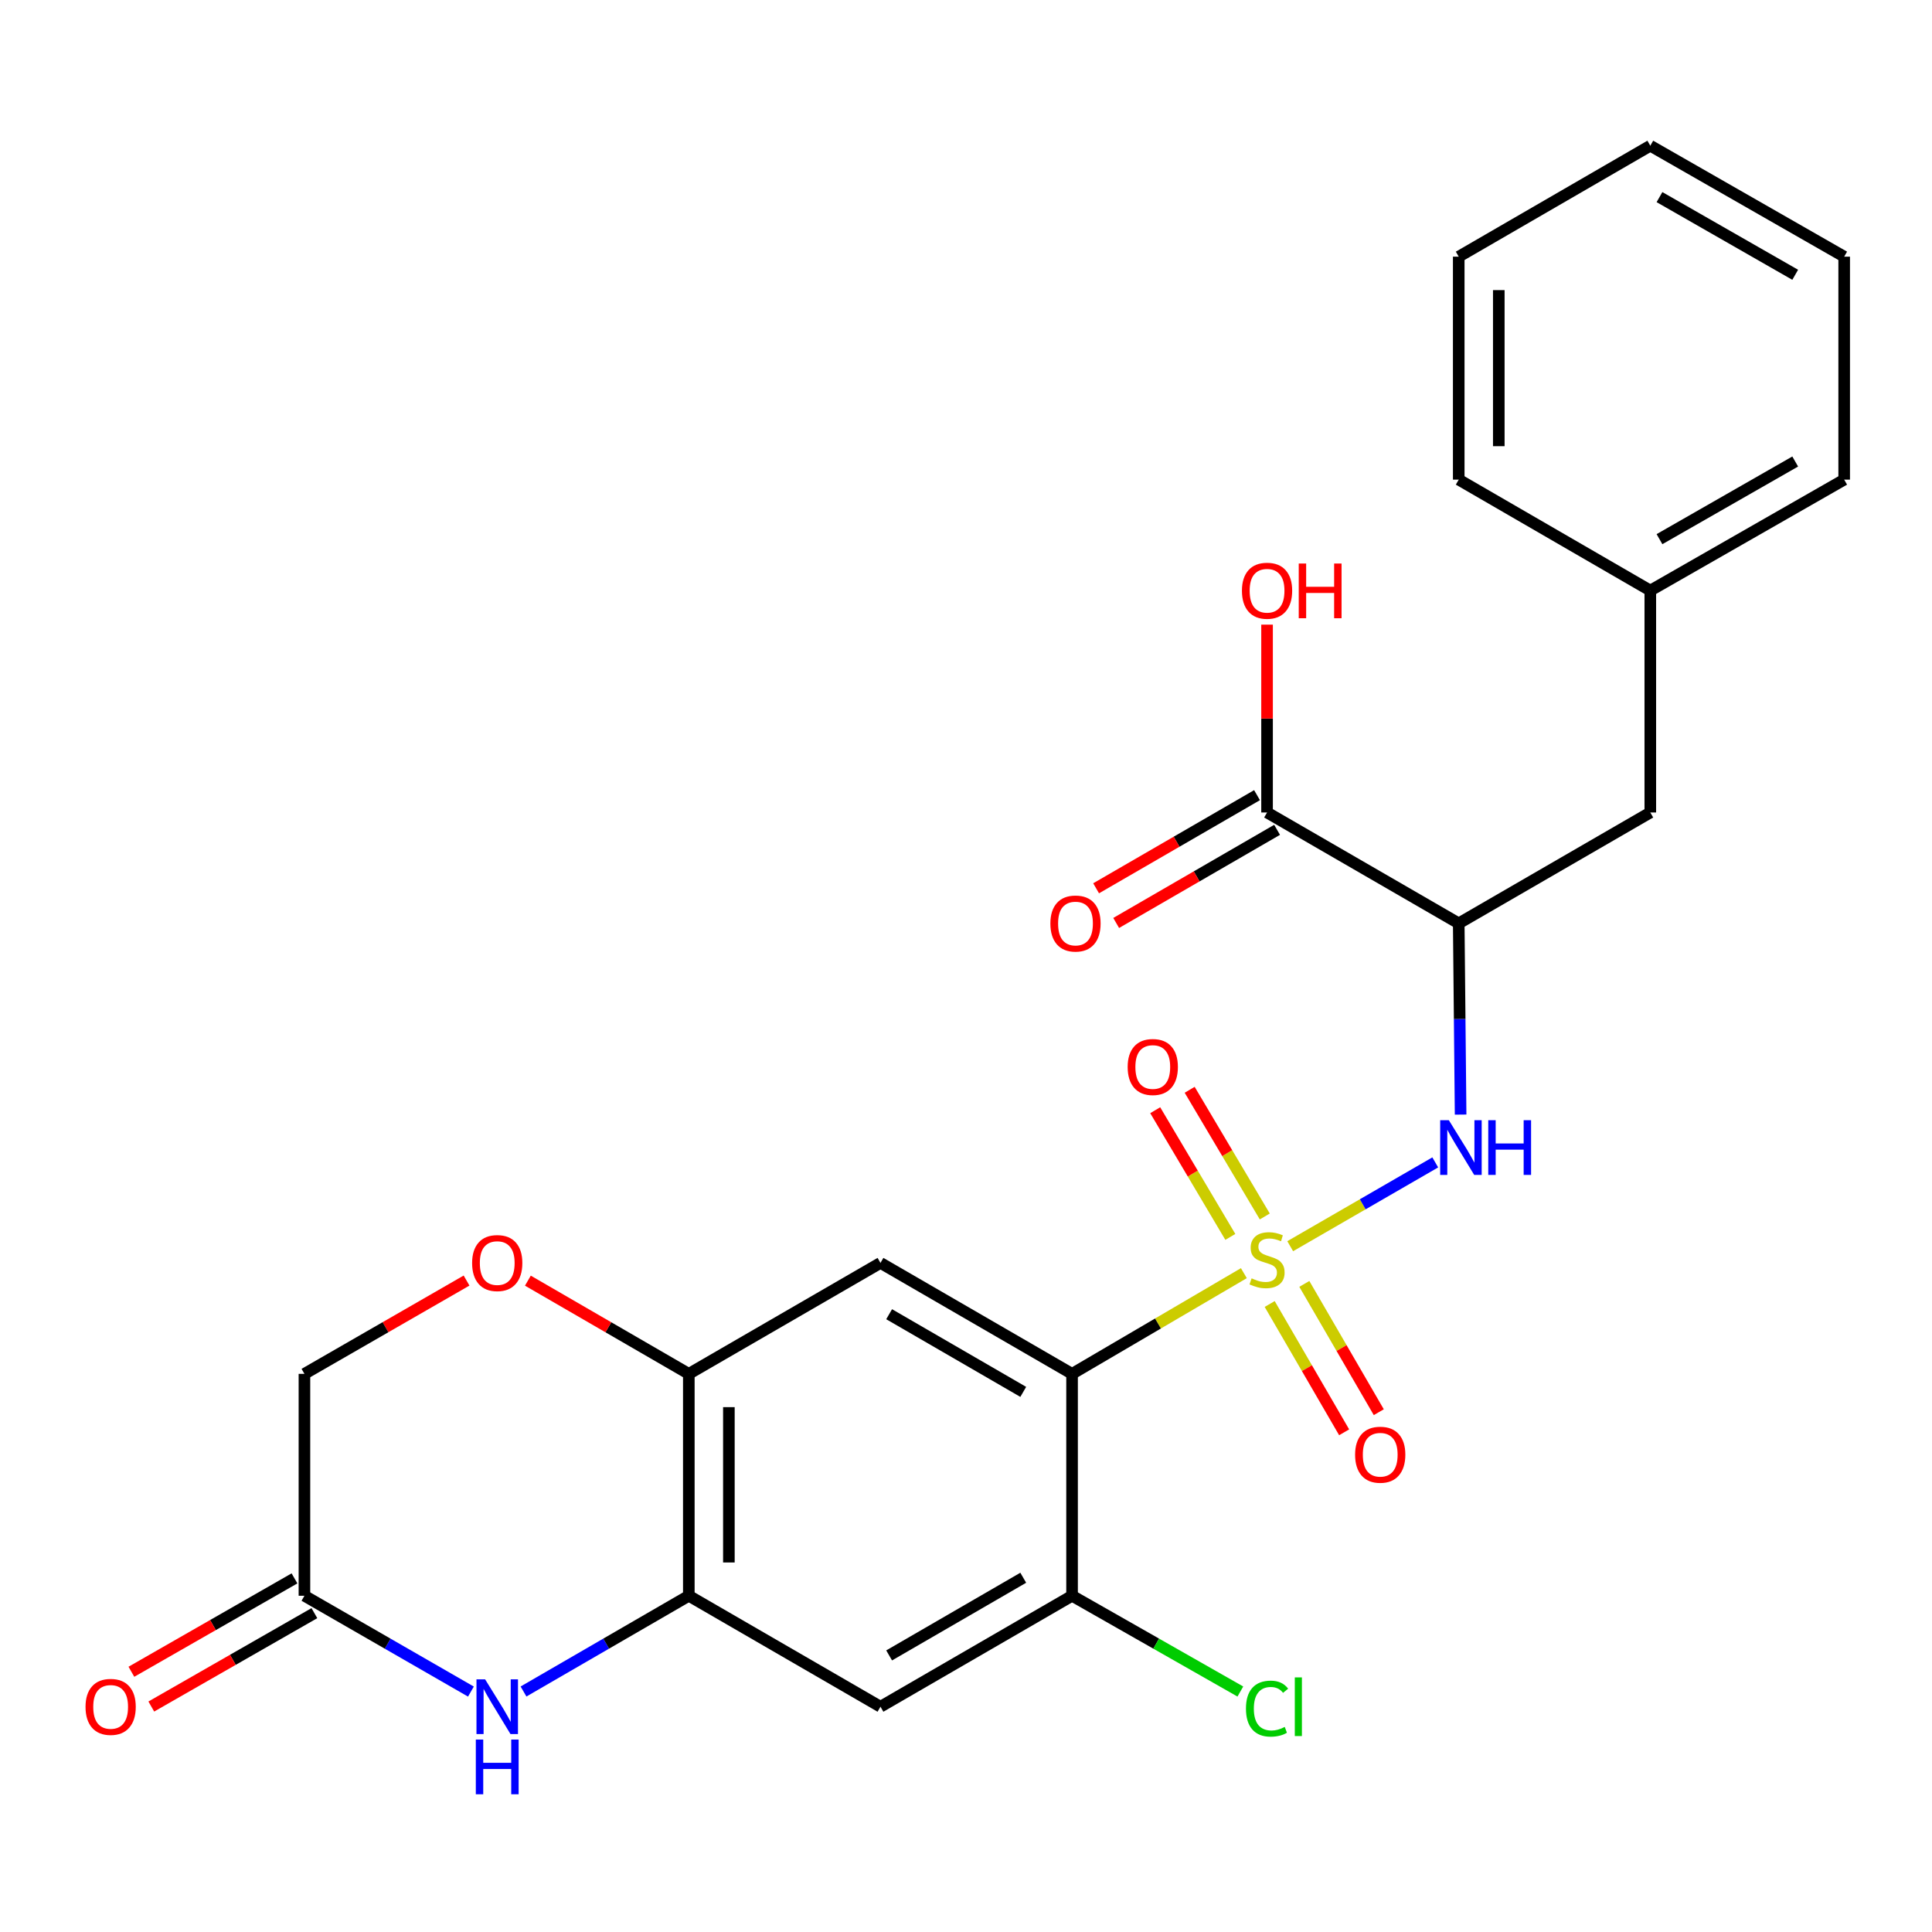 <?xml version='1.0' encoding='iso-8859-1'?>
<svg version='1.1' baseProfile='full'
              xmlns='http://www.w3.org/2000/svg'
                      xmlns:rdkit='http://www.rdkit.org/xml'
                      xmlns:xlink='http://www.w3.org/1999/xlink'
                  xml:space='preserve'
width='1000px' height='1000px' viewBox='0 0 1000 1000'>
<!-- END OF HEADER -->
<rect style='opacity:1.0;fill:#FFFFFF;stroke:none' width='1000' height='1000' x='0' y='0'> </rect>
<path class='bond-0' d='M 643.822,658.985 L 599.36,685.047' style='fill:none;fill-rule:evenodd;stroke:#CCCC00;stroke-width:6px;stroke-linecap:butt;stroke-linejoin:miter;stroke-opacity:1' />
<path class='bond-0' d='M 599.36,685.047 L 554.898,711.109' style='fill:none;fill-rule:evenodd;stroke:#000000;stroke-width:6px;stroke-linecap:butt;stroke-linejoin:miter;stroke-opacity:1' />
<path class='bond-1' d='M 667.804,645.029 L 705.345,623.341' style='fill:none;fill-rule:evenodd;stroke:#CCCC00;stroke-width:6px;stroke-linecap:butt;stroke-linejoin:miter;stroke-opacity:1' />
<path class='bond-1' d='M 705.345,623.341 L 742.887,601.653' style='fill:none;fill-rule:evenodd;stroke:#0000FF;stroke-width:6px;stroke-linecap:butt;stroke-linejoin:miter;stroke-opacity:1' />
<path class='bond-12' d='M 654.652,629.642 L 635.212,596.857' style='fill:none;fill-rule:evenodd;stroke:#CCCC00;stroke-width:6px;stroke-linecap:butt;stroke-linejoin:miter;stroke-opacity:1' />
<path class='bond-12' d='M 635.212,596.857 L 615.772,564.072' style='fill:none;fill-rule:evenodd;stroke:#FF0000;stroke-width:6px;stroke-linecap:butt;stroke-linejoin:miter;stroke-opacity:1' />
<path class='bond-12' d='M 636.817,640.217 L 617.377,607.432' style='fill:none;fill-rule:evenodd;stroke:#CCCC00;stroke-width:6px;stroke-linecap:butt;stroke-linejoin:miter;stroke-opacity:1' />
<path class='bond-12' d='M 617.377,607.432 L 597.938,574.647' style='fill:none;fill-rule:evenodd;stroke:#FF0000;stroke-width:6px;stroke-linecap:butt;stroke-linejoin:miter;stroke-opacity:1' />
<path class='bond-13' d='M 657.189,674.949 L 676.458,708.153' style='fill:none;fill-rule:evenodd;stroke:#CCCC00;stroke-width:6px;stroke-linecap:butt;stroke-linejoin:miter;stroke-opacity:1' />
<path class='bond-13' d='M 676.458,708.153 L 695.728,741.358' style='fill:none;fill-rule:evenodd;stroke:#FF0000;stroke-width:6px;stroke-linecap:butt;stroke-linejoin:miter;stroke-opacity:1' />
<path class='bond-13' d='M 675.121,664.542 L 694.391,697.746' style='fill:none;fill-rule:evenodd;stroke:#CCCC00;stroke-width:6px;stroke-linecap:butt;stroke-linejoin:miter;stroke-opacity:1' />
<path class='bond-13' d='M 694.391,697.746 L 713.661,730.95' style='fill:none;fill-rule:evenodd;stroke:#FF0000;stroke-width:6px;stroke-linecap:butt;stroke-linejoin:miter;stroke-opacity:1' />
<path class='bond-3' d='M 554.898,711.109 L 455.732,653.676' style='fill:none;fill-rule:evenodd;stroke:#000000;stroke-width:6px;stroke-linecap:butt;stroke-linejoin:miter;stroke-opacity:1' />
<path class='bond-3' d='M 529.632,720.436 L 460.215,680.233' style='fill:none;fill-rule:evenodd;stroke:#000000;stroke-width:6px;stroke-linecap:butt;stroke-linejoin:miter;stroke-opacity:1' />
<path class='bond-6' d='M 554.898,711.109 L 554.898,825.964' style='fill:none;fill-rule:evenodd;stroke:#000000;stroke-width:6px;stroke-linecap:butt;stroke-linejoin:miter;stroke-opacity:1' />
<path class='bond-2' d='M 756.011,576.913 L 755.525,527.423' style='fill:none;fill-rule:evenodd;stroke:#0000FF;stroke-width:6px;stroke-linecap:butt;stroke-linejoin:miter;stroke-opacity:1' />
<path class='bond-2' d='M 755.525,527.423 L 755.038,477.933' style='fill:none;fill-rule:evenodd;stroke:#000000;stroke-width:6px;stroke-linecap:butt;stroke-linejoin:miter;stroke-opacity:1' />
<path class='bond-9' d='M 755.038,477.933 L 655.826,420.546' style='fill:none;fill-rule:evenodd;stroke:#000000;stroke-width:6px;stroke-linecap:butt;stroke-linejoin:miter;stroke-opacity:1' />
<path class='bond-14' d='M 755.038,477.933 L 854.193,420.546' style='fill:none;fill-rule:evenodd;stroke:#000000;stroke-width:6px;stroke-linecap:butt;stroke-linejoin:miter;stroke-opacity:1' />
<path class='bond-7' d='M 455.732,653.676 L 356.531,711.109' style='fill:none;fill-rule:evenodd;stroke:#000000;stroke-width:6px;stroke-linecap:butt;stroke-linejoin:miter;stroke-opacity:1' />
<path class='bond-4' d='M 270.97,875.518 L 313.751,850.741' style='fill:none;fill-rule:evenodd;stroke:#0000FF;stroke-width:6px;stroke-linecap:butt;stroke-linejoin:miter;stroke-opacity:1' />
<path class='bond-4' d='M 313.751,850.741 L 356.531,825.964' style='fill:none;fill-rule:evenodd;stroke:#000000;stroke-width:6px;stroke-linecap:butt;stroke-linejoin:miter;stroke-opacity:1' />
<path class='bond-10' d='M 243.747,875.559 L 200.662,850.762' style='fill:none;fill-rule:evenodd;stroke:#0000FF;stroke-width:6px;stroke-linecap:butt;stroke-linejoin:miter;stroke-opacity:1' />
<path class='bond-10' d='M 200.662,850.762 L 157.577,825.964' style='fill:none;fill-rule:evenodd;stroke:#000000;stroke-width:6px;stroke-linecap:butt;stroke-linejoin:miter;stroke-opacity:1' />
<path class='bond-5' d='M 356.531,825.964 L 455.732,883.397' style='fill:none;fill-rule:evenodd;stroke:#000000;stroke-width:6px;stroke-linecap:butt;stroke-linejoin:miter;stroke-opacity:1' />
<path class='bond-26' d='M 356.531,825.964 L 356.531,711.109' style='fill:none;fill-rule:evenodd;stroke:#000000;stroke-width:6px;stroke-linecap:butt;stroke-linejoin:miter;stroke-opacity:1' />
<path class='bond-26' d='M 377.265,808.736 L 377.265,728.338' style='fill:none;fill-rule:evenodd;stroke:#000000;stroke-width:6px;stroke-linecap:butt;stroke-linejoin:miter;stroke-opacity:1' />
<path class='bond-8' d='M 554.898,825.964 L 455.732,883.397' style='fill:none;fill-rule:evenodd;stroke:#000000;stroke-width:6px;stroke-linecap:butt;stroke-linejoin:miter;stroke-opacity:1' />
<path class='bond-8' d='M 529.632,816.637 L 460.215,856.84' style='fill:none;fill-rule:evenodd;stroke:#000000;stroke-width:6px;stroke-linecap:butt;stroke-linejoin:miter;stroke-opacity:1' />
<path class='bond-18' d='M 554.898,825.964 L 598.451,850.748' style='fill:none;fill-rule:evenodd;stroke:#000000;stroke-width:6px;stroke-linecap:butt;stroke-linejoin:miter;stroke-opacity:1' />
<path class='bond-18' d='M 598.451,850.748 L 642.003,875.531' style='fill:none;fill-rule:evenodd;stroke:#00CC00;stroke-width:6px;stroke-linecap:butt;stroke-linejoin:miter;stroke-opacity:1' />
<path class='bond-11' d='M 356.531,711.109 L 314.881,686.987' style='fill:none;fill-rule:evenodd;stroke:#000000;stroke-width:6px;stroke-linecap:butt;stroke-linejoin:miter;stroke-opacity:1' />
<path class='bond-11' d='M 314.881,686.987 L 273.23,662.865' style='fill:none;fill-rule:evenodd;stroke:#FF0000;stroke-width:6px;stroke-linecap:butt;stroke-linejoin:miter;stroke-opacity:1' />
<path class='bond-15' d='M 650.633,411.573 L 608.988,435.676' style='fill:none;fill-rule:evenodd;stroke:#000000;stroke-width:6px;stroke-linecap:butt;stroke-linejoin:miter;stroke-opacity:1' />
<path class='bond-15' d='M 608.988,435.676 L 567.343,459.779' style='fill:none;fill-rule:evenodd;stroke:#FF0000;stroke-width:6px;stroke-linecap:butt;stroke-linejoin:miter;stroke-opacity:1' />
<path class='bond-15' d='M 661.019,429.518 L 619.374,453.621' style='fill:none;fill-rule:evenodd;stroke:#000000;stroke-width:6px;stroke-linecap:butt;stroke-linejoin:miter;stroke-opacity:1' />
<path class='bond-15' d='M 619.374,453.621 L 577.729,477.724' style='fill:none;fill-rule:evenodd;stroke:#FF0000;stroke-width:6px;stroke-linecap:butt;stroke-linejoin:miter;stroke-opacity:1' />
<path class='bond-19' d='M 655.826,420.546 L 655.826,371.928' style='fill:none;fill-rule:evenodd;stroke:#000000;stroke-width:6px;stroke-linecap:butt;stroke-linejoin:miter;stroke-opacity:1' />
<path class='bond-19' d='M 655.826,371.928 L 655.826,323.311' style='fill:none;fill-rule:evenodd;stroke:#FF0000;stroke-width:6px;stroke-linecap:butt;stroke-linejoin:miter;stroke-opacity:1' />
<path class='bond-16' d='M 152.426,816.967 L 110.218,841.135' style='fill:none;fill-rule:evenodd;stroke:#000000;stroke-width:6px;stroke-linecap:butt;stroke-linejoin:miter;stroke-opacity:1' />
<path class='bond-16' d='M 110.218,841.135 L 68.009,865.303' style='fill:none;fill-rule:evenodd;stroke:#FF0000;stroke-width:6px;stroke-linecap:butt;stroke-linejoin:miter;stroke-opacity:1' />
<path class='bond-16' d='M 162.728,834.961 L 120.52,859.128' style='fill:none;fill-rule:evenodd;stroke:#000000;stroke-width:6px;stroke-linecap:butt;stroke-linejoin:miter;stroke-opacity:1' />
<path class='bond-16' d='M 120.52,859.128 L 78.312,883.296' style='fill:none;fill-rule:evenodd;stroke:#FF0000;stroke-width:6px;stroke-linecap:butt;stroke-linejoin:miter;stroke-opacity:1' />
<path class='bond-27' d='M 157.577,825.964 L 157.577,711.109' style='fill:none;fill-rule:evenodd;stroke:#000000;stroke-width:6px;stroke-linecap:butt;stroke-linejoin:miter;stroke-opacity:1' />
<path class='bond-17' d='M 241.487,662.815 L 199.532,686.962' style='fill:none;fill-rule:evenodd;stroke:#FF0000;stroke-width:6px;stroke-linecap:butt;stroke-linejoin:miter;stroke-opacity:1' />
<path class='bond-17' d='M 199.532,686.962 L 157.577,711.109' style='fill:none;fill-rule:evenodd;stroke:#000000;stroke-width:6px;stroke-linecap:butt;stroke-linejoin:miter;stroke-opacity:1' />
<path class='bond-20' d='M 854.193,420.546 L 854.193,305.679' style='fill:none;fill-rule:evenodd;stroke:#000000;stroke-width:6px;stroke-linecap:butt;stroke-linejoin:miter;stroke-opacity:1' />
<path class='bond-21' d='M 854.193,305.679 L 954.545,248.258' style='fill:none;fill-rule:evenodd;stroke:#000000;stroke-width:6px;stroke-linecap:butt;stroke-linejoin:miter;stroke-opacity:1' />
<path class='bond-21' d='M 858.948,279.07 L 929.195,238.875' style='fill:none;fill-rule:evenodd;stroke:#000000;stroke-width:6px;stroke-linecap:butt;stroke-linejoin:miter;stroke-opacity:1' />
<path class='bond-22' d='M 854.193,305.679 L 755.038,248.258' style='fill:none;fill-rule:evenodd;stroke:#000000;stroke-width:6px;stroke-linecap:butt;stroke-linejoin:miter;stroke-opacity:1' />
<path class='bond-24' d='M 954.545,248.258 L 954.545,132.85' style='fill:none;fill-rule:evenodd;stroke:#000000;stroke-width:6px;stroke-linecap:butt;stroke-linejoin:miter;stroke-opacity:1' />
<path class='bond-23' d='M 755.038,248.258 L 755.038,132.85' style='fill:none;fill-rule:evenodd;stroke:#000000;stroke-width:6px;stroke-linecap:butt;stroke-linejoin:miter;stroke-opacity:1' />
<path class='bond-23' d='M 775.772,230.947 L 775.772,150.161' style='fill:none;fill-rule:evenodd;stroke:#000000;stroke-width:6px;stroke-linecap:butt;stroke-linejoin:miter;stroke-opacity:1' />
<path class='bond-25' d='M 755.038,132.85 L 854.193,75.417' style='fill:none;fill-rule:evenodd;stroke:#000000;stroke-width:6px;stroke-linecap:butt;stroke-linejoin:miter;stroke-opacity:1' />
<path class='bond-28' d='M 954.545,132.85 L 854.193,75.417' style='fill:none;fill-rule:evenodd;stroke:#000000;stroke-width:6px;stroke-linecap:butt;stroke-linejoin:miter;stroke-opacity:1' />
<path class='bond-28' d='M 929.194,142.23 L 858.947,102.027' style='fill:none;fill-rule:evenodd;stroke:#000000;stroke-width:6px;stroke-linecap:butt;stroke-linejoin:miter;stroke-opacity:1' />
<path  class='atom-0' d='M 647.826 661.668
Q 648.146 661.788, 649.466 662.348
Q 650.786 662.908, 652.226 663.268
Q 653.706 663.588, 655.146 663.588
Q 657.826 663.588, 659.386 662.308
Q 660.946 660.988, 660.946 658.708
Q 660.946 657.148, 660.146 656.188
Q 659.386 655.228, 658.186 654.708
Q 656.986 654.188, 654.986 653.588
Q 652.466 652.828, 650.946 652.108
Q 649.466 651.388, 648.386 649.868
Q 647.346 648.348, 647.346 645.788
Q 647.346 642.228, 649.746 640.028
Q 652.186 637.828, 656.986 637.828
Q 660.266 637.828, 663.986 639.388
L 663.066 642.468
Q 659.666 641.068, 657.106 641.068
Q 654.346 641.068, 652.826 642.228
Q 651.306 643.348, 651.346 645.308
Q 651.346 646.828, 652.106 647.748
Q 652.906 648.668, 654.026 649.188
Q 655.186 649.708, 657.106 650.308
Q 659.666 651.108, 661.186 651.908
Q 662.706 652.708, 663.786 654.348
Q 664.906 655.948, 664.906 658.708
Q 664.906 662.628, 662.266 664.748
Q 659.666 666.828, 655.306 666.828
Q 652.786 666.828, 650.866 666.268
Q 648.986 665.748, 646.746 664.828
L 647.826 661.668
' fill='#CCCC00'/>
<path  class='atom-2' d='M 749.919 579.814
L 759.199 594.814
Q 760.119 596.294, 761.599 598.974
Q 763.079 601.654, 763.159 601.814
L 763.159 579.814
L 766.919 579.814
L 766.919 608.134
L 763.039 608.134
L 753.079 591.734
Q 751.919 589.814, 750.679 587.614
Q 749.479 585.414, 749.119 584.734
L 749.119 608.134
L 745.439 608.134
L 745.439 579.814
L 749.919 579.814
' fill='#0000FF'/>
<path  class='atom-2' d='M 770.319 579.814
L 774.159 579.814
L 774.159 591.854
L 788.639 591.854
L 788.639 579.814
L 792.479 579.814
L 792.479 608.134
L 788.639 608.134
L 788.639 595.054
L 774.159 595.054
L 774.159 608.134
L 770.319 608.134
L 770.319 579.814
' fill='#0000FF'/>
<path  class='atom-5' d='M 251.105 869.237
L 260.385 884.237
Q 261.305 885.717, 262.785 888.397
Q 264.265 891.077, 264.345 891.237
L 264.345 869.237
L 268.105 869.237
L 268.105 897.557
L 264.225 897.557
L 254.265 881.157
Q 253.105 879.237, 251.865 877.037
Q 250.665 874.837, 250.305 874.157
L 250.305 897.557
L 246.625 897.557
L 246.625 869.237
L 251.105 869.237
' fill='#0000FF'/>
<path  class='atom-5' d='M 246.285 900.389
L 250.125 900.389
L 250.125 912.429
L 264.605 912.429
L 264.605 900.389
L 268.445 900.389
L 268.445 928.709
L 264.605 928.709
L 264.605 915.629
L 250.125 915.629
L 250.125 928.709
L 246.285 928.709
L 246.285 900.389
' fill='#0000FF'/>
<path  class='atom-12' d='M 244.365 653.756
Q 244.365 646.956, 247.725 643.156
Q 251.085 639.356, 257.365 639.356
Q 263.645 639.356, 267.005 643.156
Q 270.365 646.956, 270.365 653.756
Q 270.365 660.636, 266.965 664.556
Q 263.565 668.436, 257.365 668.436
Q 251.125 668.436, 247.725 664.556
Q 244.365 660.676, 244.365 653.756
M 257.365 665.236
Q 261.685 665.236, 264.005 662.356
Q 266.365 659.436, 266.365 653.756
Q 266.365 648.196, 264.005 645.396
Q 261.685 642.556, 257.365 642.556
Q 253.045 642.556, 250.685 645.356
Q 248.365 648.156, 248.365 653.756
Q 248.365 659.476, 250.685 662.356
Q 253.045 665.236, 257.365 665.236
' fill='#FF0000'/>
<path  class='atom-13' d='M 583.677 552.275
Q 583.677 545.475, 587.037 541.675
Q 590.397 537.875, 596.677 537.875
Q 602.957 537.875, 606.317 541.675
Q 609.677 545.475, 609.677 552.275
Q 609.677 559.155, 606.277 563.075
Q 602.877 566.955, 596.677 566.955
Q 590.437 566.955, 587.037 563.075
Q 583.677 559.195, 583.677 552.275
M 596.677 563.755
Q 600.997 563.755, 603.317 560.875
Q 605.677 557.955, 605.677 552.275
Q 605.677 546.715, 603.317 543.915
Q 600.997 541.075, 596.677 541.075
Q 592.357 541.075, 589.997 543.875
Q 587.677 546.675, 587.677 552.275
Q 587.677 557.995, 589.997 560.875
Q 592.357 563.755, 596.677 563.755
' fill='#FF0000'/>
<path  class='atom-14' d='M 701.4 752.957
Q 701.4 746.157, 704.76 742.357
Q 708.12 738.557, 714.4 738.557
Q 720.68 738.557, 724.04 742.357
Q 727.4 746.157, 727.4 752.957
Q 727.4 759.837, 724 763.757
Q 720.6 767.637, 714.4 767.637
Q 708.16 767.637, 704.76 763.757
Q 701.4 759.877, 701.4 752.957
M 714.4 764.437
Q 718.72 764.437, 721.04 761.557
Q 723.4 758.637, 723.4 752.957
Q 723.4 747.397, 721.04 744.597
Q 718.72 741.757, 714.4 741.757
Q 710.08 741.757, 707.72 744.557
Q 705.4 747.357, 705.4 752.957
Q 705.4 758.677, 707.72 761.557
Q 710.08 764.437, 714.4 764.437
' fill='#FF0000'/>
<path  class='atom-16' d='M 543.672 478.013
Q 543.672 471.213, 547.032 467.413
Q 550.392 463.613, 556.672 463.613
Q 562.952 463.613, 566.312 467.413
Q 569.672 471.213, 569.672 478.013
Q 569.672 484.893, 566.272 488.813
Q 562.872 492.693, 556.672 492.693
Q 550.432 492.693, 547.032 488.813
Q 543.672 484.933, 543.672 478.013
M 556.672 489.493
Q 560.992 489.493, 563.312 486.613
Q 565.672 483.693, 565.672 478.013
Q 565.672 472.453, 563.312 469.653
Q 560.992 466.813, 556.672 466.813
Q 552.352 466.813, 549.992 469.613
Q 547.672 472.413, 547.672 478.013
Q 547.672 483.733, 549.992 486.613
Q 552.352 489.493, 556.672 489.493
' fill='#FF0000'/>
<path  class='atom-17' d='M 44.271 883.477
Q 44.271 876.677, 47.631 872.877
Q 50.991 869.077, 57.271 869.077
Q 63.551 869.077, 66.911 872.877
Q 70.271 876.677, 70.271 883.477
Q 70.271 890.357, 66.871 894.277
Q 63.471 898.157, 57.271 898.157
Q 51.031 898.157, 47.631 894.277
Q 44.271 890.397, 44.271 883.477
M 57.271 894.957
Q 61.591 894.957, 63.911 892.077
Q 66.271 889.157, 66.271 883.477
Q 66.271 877.917, 63.911 875.117
Q 61.591 872.277, 57.271 872.277
Q 52.951 872.277, 50.591 875.077
Q 48.271 877.877, 48.271 883.477
Q 48.271 889.197, 50.591 892.077
Q 52.951 894.957, 57.271 894.957
' fill='#FF0000'/>
<path  class='atom-19' d='M 644.906 884.377
Q 644.906 877.337, 648.186 873.657
Q 651.506 869.937, 657.786 869.937
Q 663.626 869.937, 666.746 874.057
L 664.106 876.217
Q 661.826 873.217, 657.786 873.217
Q 653.506 873.217, 651.226 876.097
Q 648.986 878.937, 648.986 884.377
Q 648.986 889.977, 651.306 892.857
Q 653.666 895.737, 658.226 895.737
Q 661.346 895.737, 664.986 893.857
L 666.106 896.857
Q 664.626 897.817, 662.386 898.377
Q 660.146 898.937, 657.666 898.937
Q 651.506 898.937, 648.186 895.177
Q 644.906 891.417, 644.906 884.377
' fill='#00CC00'/>
<path  class='atom-19' d='M 670.186 868.217
L 673.866 868.217
L 673.866 898.577
L 670.186 898.577
L 670.186 868.217
' fill='#00CC00'/>
<path  class='atom-20' d='M 642.826 305.759
Q 642.826 298.959, 646.186 295.159
Q 649.546 291.359, 655.826 291.359
Q 662.106 291.359, 665.466 295.159
Q 668.826 298.959, 668.826 305.759
Q 668.826 312.639, 665.426 316.559
Q 662.026 320.439, 655.826 320.439
Q 649.586 320.439, 646.186 316.559
Q 642.826 312.679, 642.826 305.759
M 655.826 317.239
Q 660.146 317.239, 662.466 314.359
Q 664.826 311.439, 664.826 305.759
Q 664.826 300.199, 662.466 297.399
Q 660.146 294.559, 655.826 294.559
Q 651.506 294.559, 649.146 297.359
Q 646.826 300.159, 646.826 305.759
Q 646.826 311.479, 649.146 314.359
Q 651.506 317.239, 655.826 317.239
' fill='#FF0000'/>
<path  class='atom-20' d='M 672.226 291.679
L 676.066 291.679
L 676.066 303.719
L 690.546 303.719
L 690.546 291.679
L 694.386 291.679
L 694.386 319.999
L 690.546 319.999
L 690.546 306.919
L 676.066 306.919
L 676.066 319.999
L 672.226 319.999
L 672.226 291.679
' fill='#FF0000'/>
</svg>
